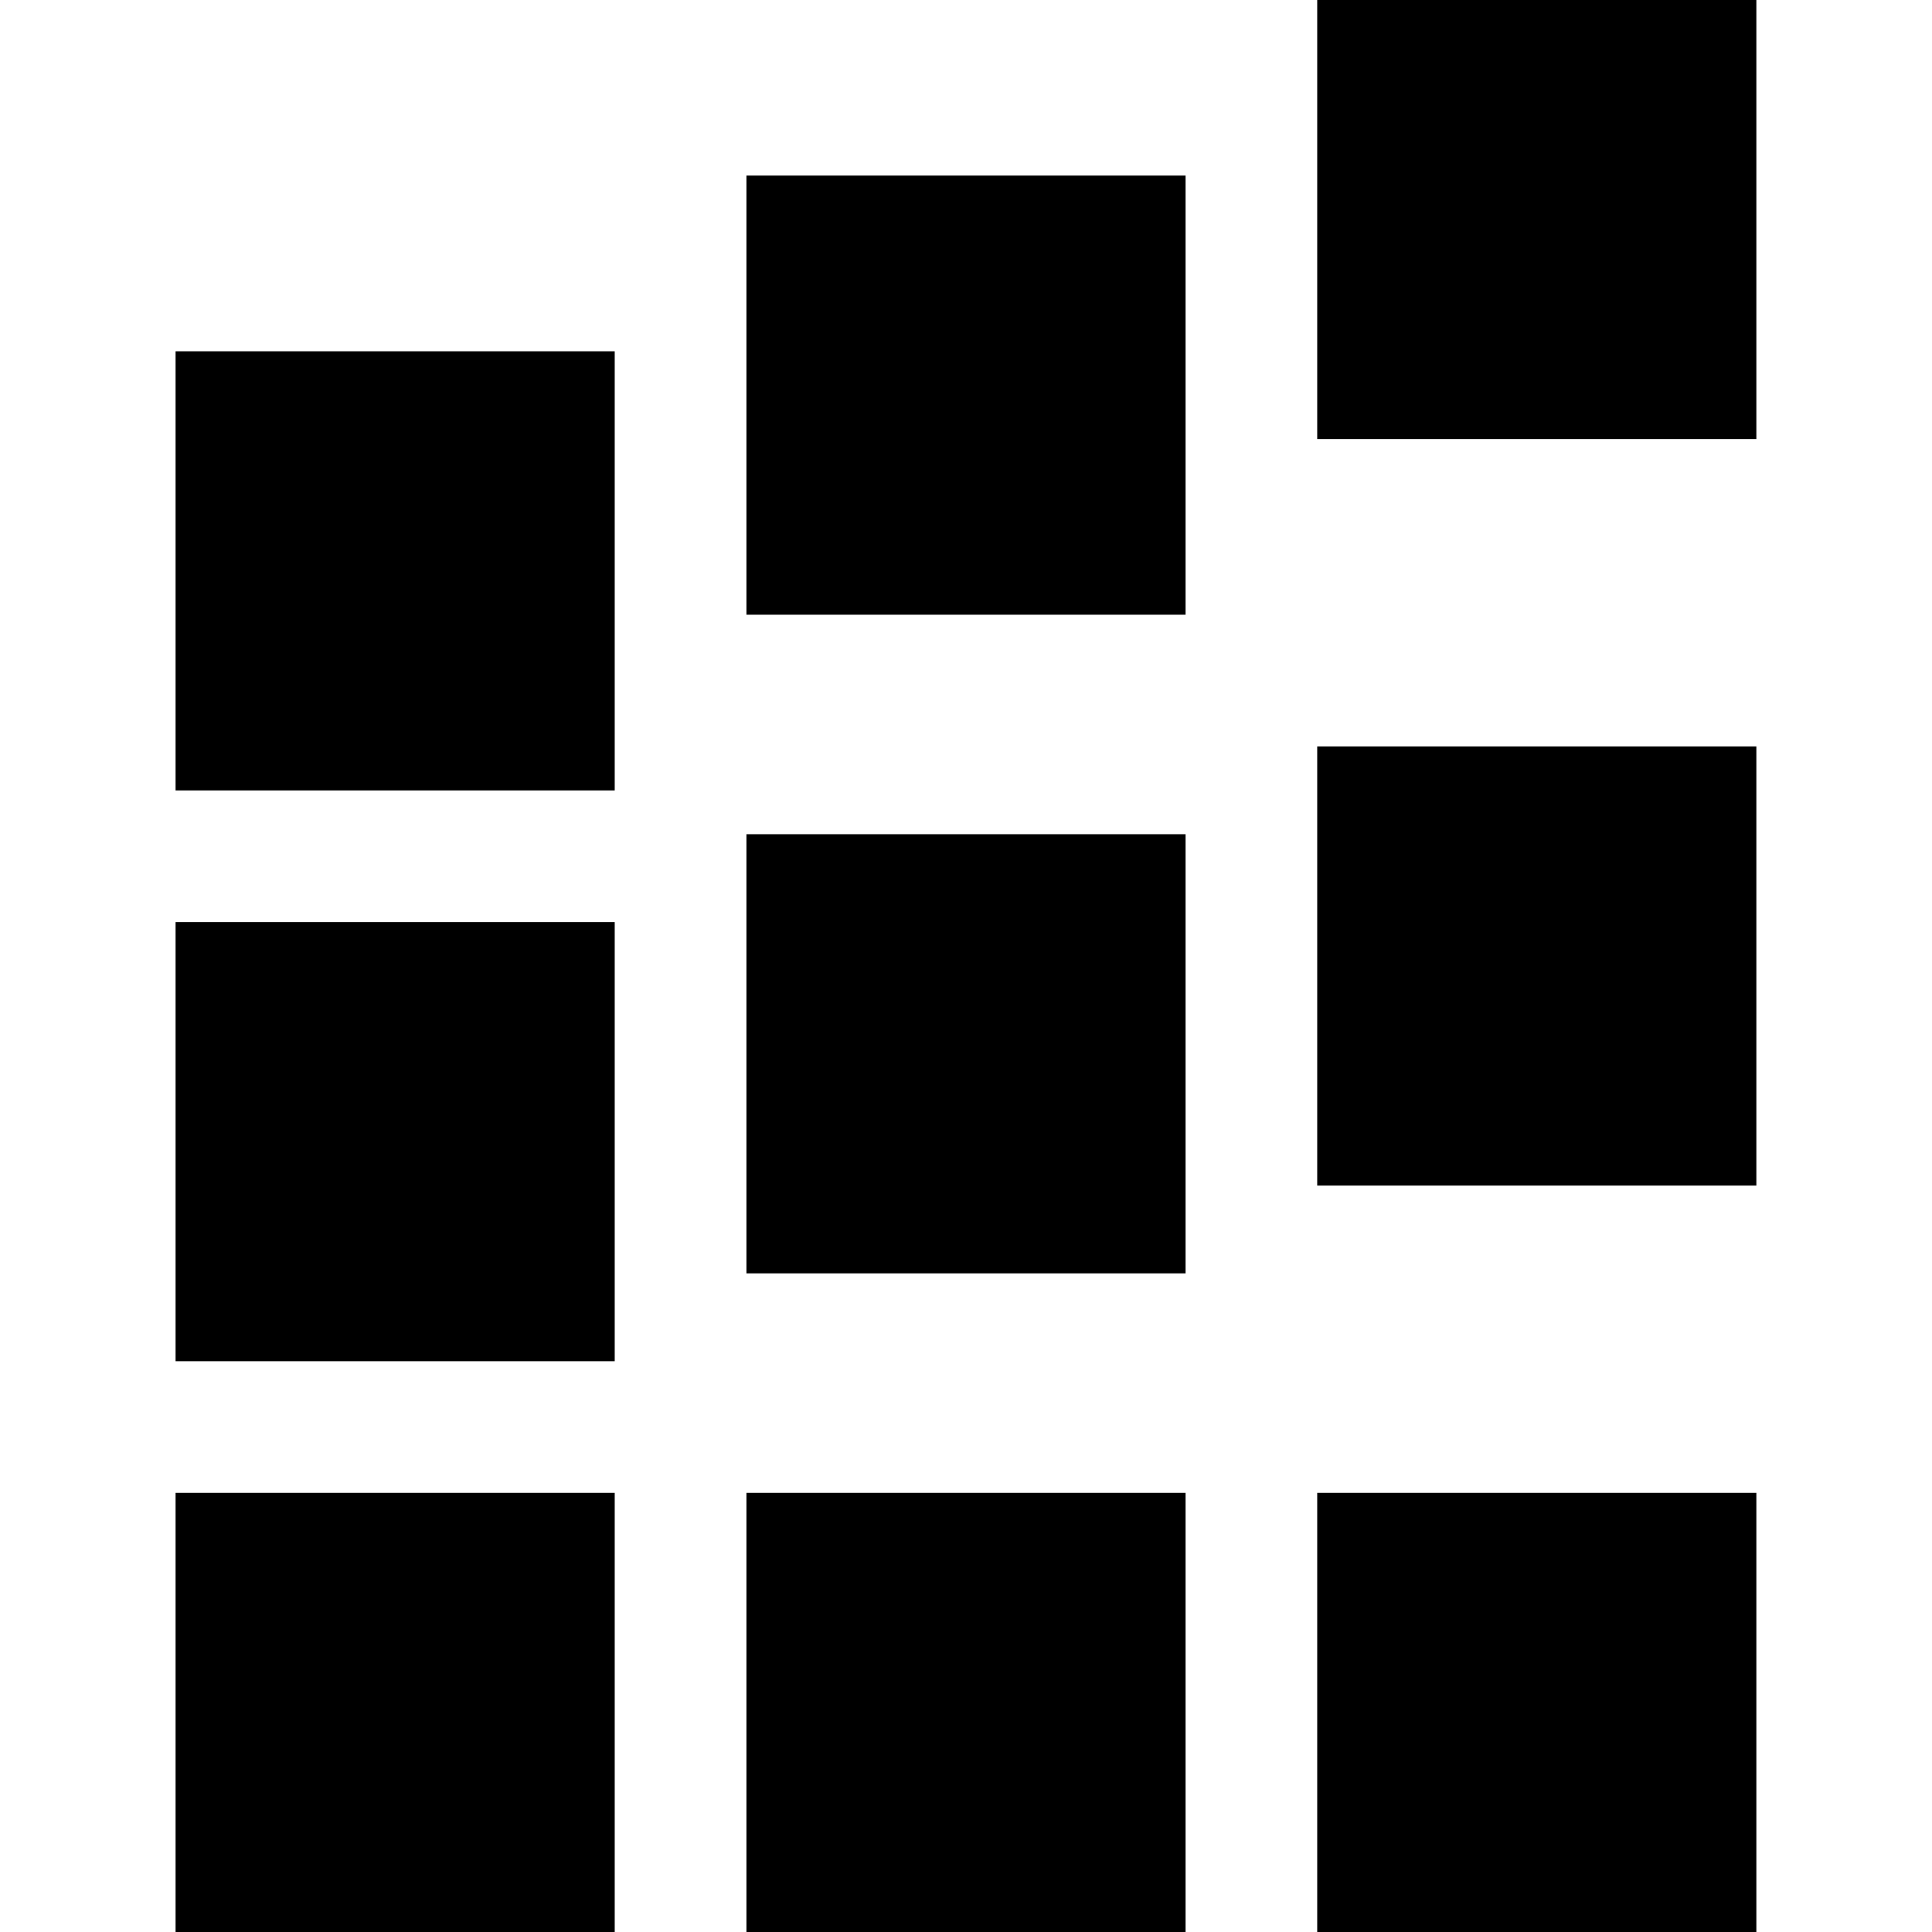 <?xml version="1.0" encoding="UTF-8"?> <svg xmlns="http://www.w3.org/2000/svg" xmlns:xlink="http://www.w3.org/1999/xlink" xmlns:xodm="http://www.corel.com/coreldraw/odm/2003" xml:space="preserve" width="2.709mm" height="2.709mm" version="1.1" style="shape-rendering:geometricPrecision; text-rendering:geometricPrecision; image-rendering:optimizeQuality; fill-rule:evenodd; clip-rule:evenodd" viewBox="0 0 270.92 270.92"> <defs> <style type="text/css"> .fil1 {fill:black} .fil0 {fill:white} </style> </defs> <g id="Слой_x0020_1">  <rect class="fil0" x="-0.01" y="-0" width="270.93" height="270.93"></rect> <g id="_2350203054128"> <rect class="fil1" x="24.62" y="49.26" width="61.58" height="61.58"></rect> <rect class="fil1" x="24.62" y="129.3" width="61.58" height="61.58"></rect> <rect class="fil1" x="24.62" y="209.34" width="61.58" height="61.58"></rect> <rect class="fil1" x="104.67" y="24.62" width="61.58" height="61.58"></rect> <rect class="fil1" x="104.67" y="116.98" width="61.58" height="61.58"></rect> <rect class="fil1" x="104.67" y="209.34" width="61.58" height="61.58"></rect> <rect class="fil1" x="184.71" y="-0.01" width="61.58" height="61.58"></rect> <rect class="fil1" x="184.71" y="104.67" width="61.58" height="61.58"></rect> <rect class="fil1" x="184.71" y="209.34" width="61.58" height="61.58"></rect> </g> </g> </svg> 